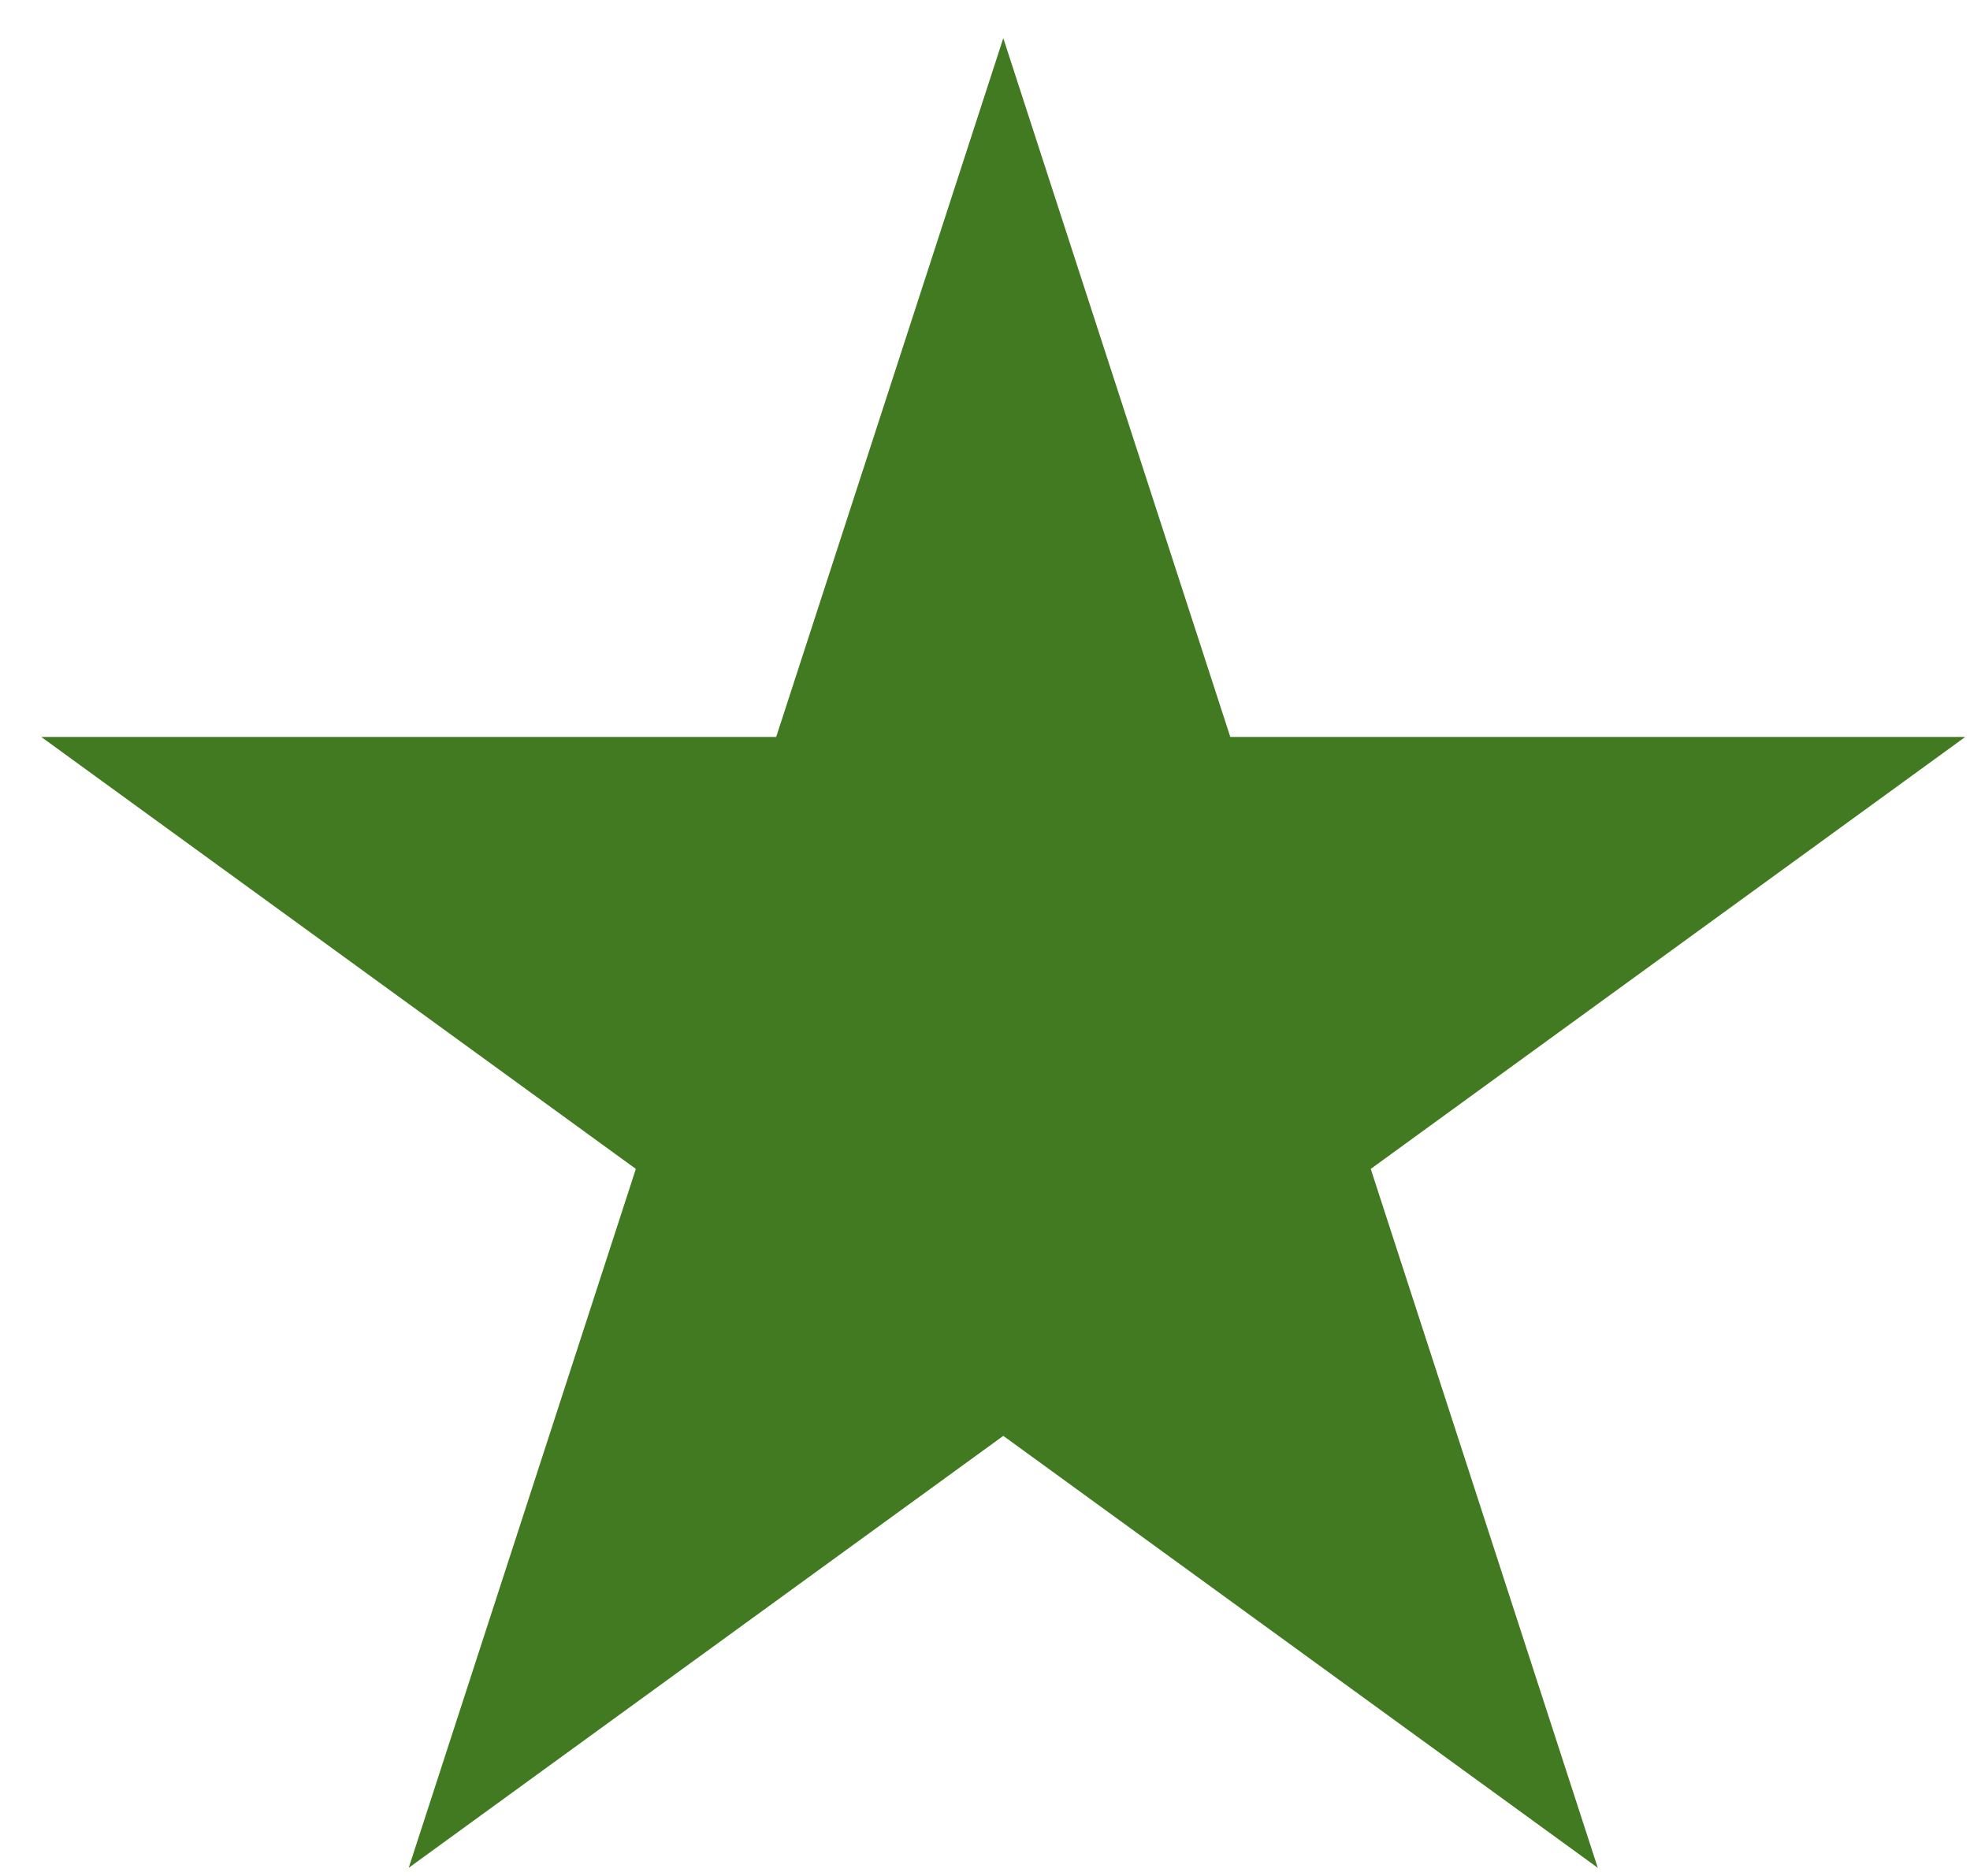 <svg width="21" height="20" viewBox="0 0 21 20" fill="none" xmlns="http://www.w3.org/2000/svg">
<path d="M10.695 0.407L13.115 7.857H20.949L14.612 12.462L17.032 19.913L10.695 15.308L4.357 19.913L6.778 12.462L0.44 7.857H8.274L10.695 0.407Z" fill="#427A21"/>
</svg>
